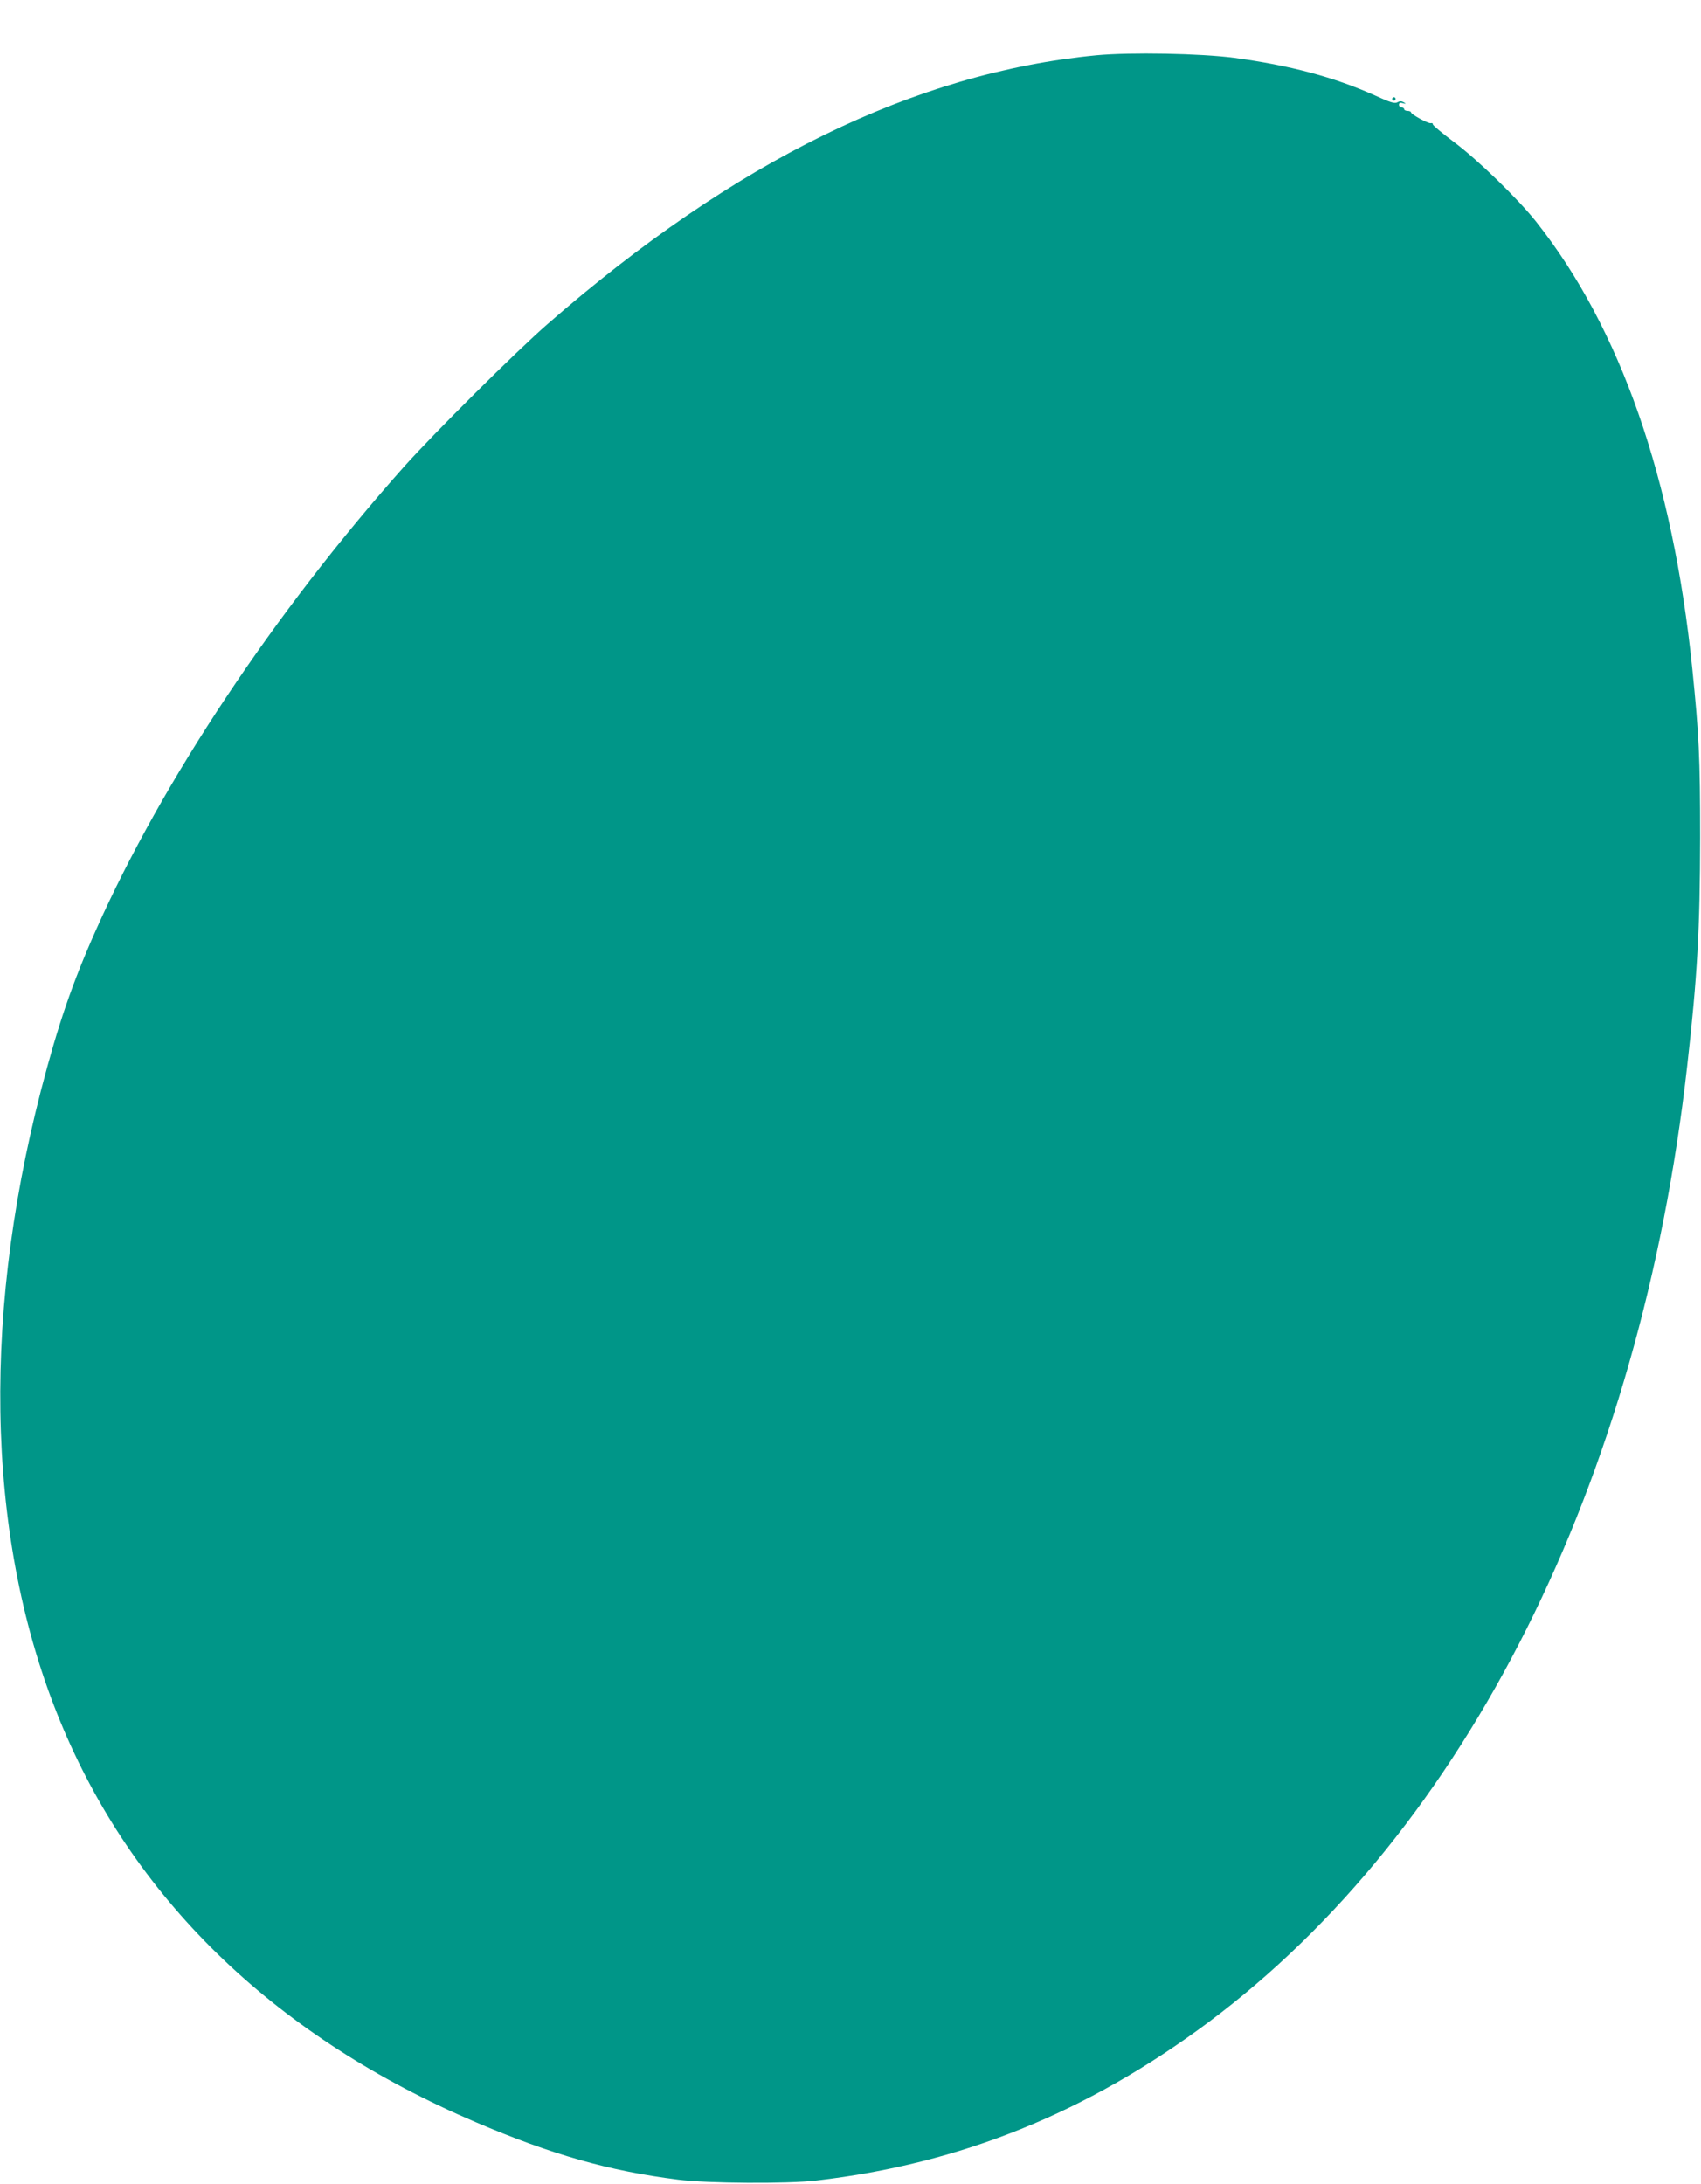 <?xml version="1.0" standalone="no"?>
<!DOCTYPE svg PUBLIC "-//W3C//DTD SVG 20010904//EN"
 "http://www.w3.org/TR/2001/REC-SVG-20010904/DTD/svg10.dtd">
<svg version="1.0" xmlns="http://www.w3.org/2000/svg"
 width="997pt" height="1280pt" viewBox="0 0 997 1280"
 preserveAspectRatio="xMidYMid meet">
<g transform="translate(0,1280) scale(0.1,-0.1)"
fill="#009688" stroke="none">
<path d="M6425 12476 c-1064 -103 -2119 -619 -3215 -1575 -186 -162 -666 -640
-844 -839 -758 -853 -1414 -1839 -1803 -2712 -139 -311 -223 -557 -323 -942
-358 -1388 -312 -2701 132 -3743 436 -1025 1259 -1810 2416 -2304 445 -190
781 -286 1187 -337 172 -22 640 -25 810 -5 846 98 1588 398 2300 929 1510
1128 2529 3162 2804 5603 60 528 75 806 76 1339 0 471 -7 607 -46 990 -114
1115 -422 1997 -915 2620 -107 135 -345 366 -484 469 -69 52 -124 98 -122 103
1 5 -4 8 -12 6 -16 -3 -116 52 -116 64 0 4 -9 8 -20 8 -11 0 -20 5 -20 10 0 6
-7 10 -15 10 -8 0 -15 7 -15 16 0 11 6 14 23 9 19 -5 20 -4 5 5 -13 8 -24 8
-38 0 -16 -8 -41 -1 -132 41 -236 106 -496 176 -823 220 -196 26 -609 34 -810
15z"/>
<path d="M8160 12220 c0 -5 5 -10 10 -10 6 0 10 5 10 10 0 6 -4 10 -10 10 -5
0 -10 -4 -10 -10z"/>
</g>
</svg>
